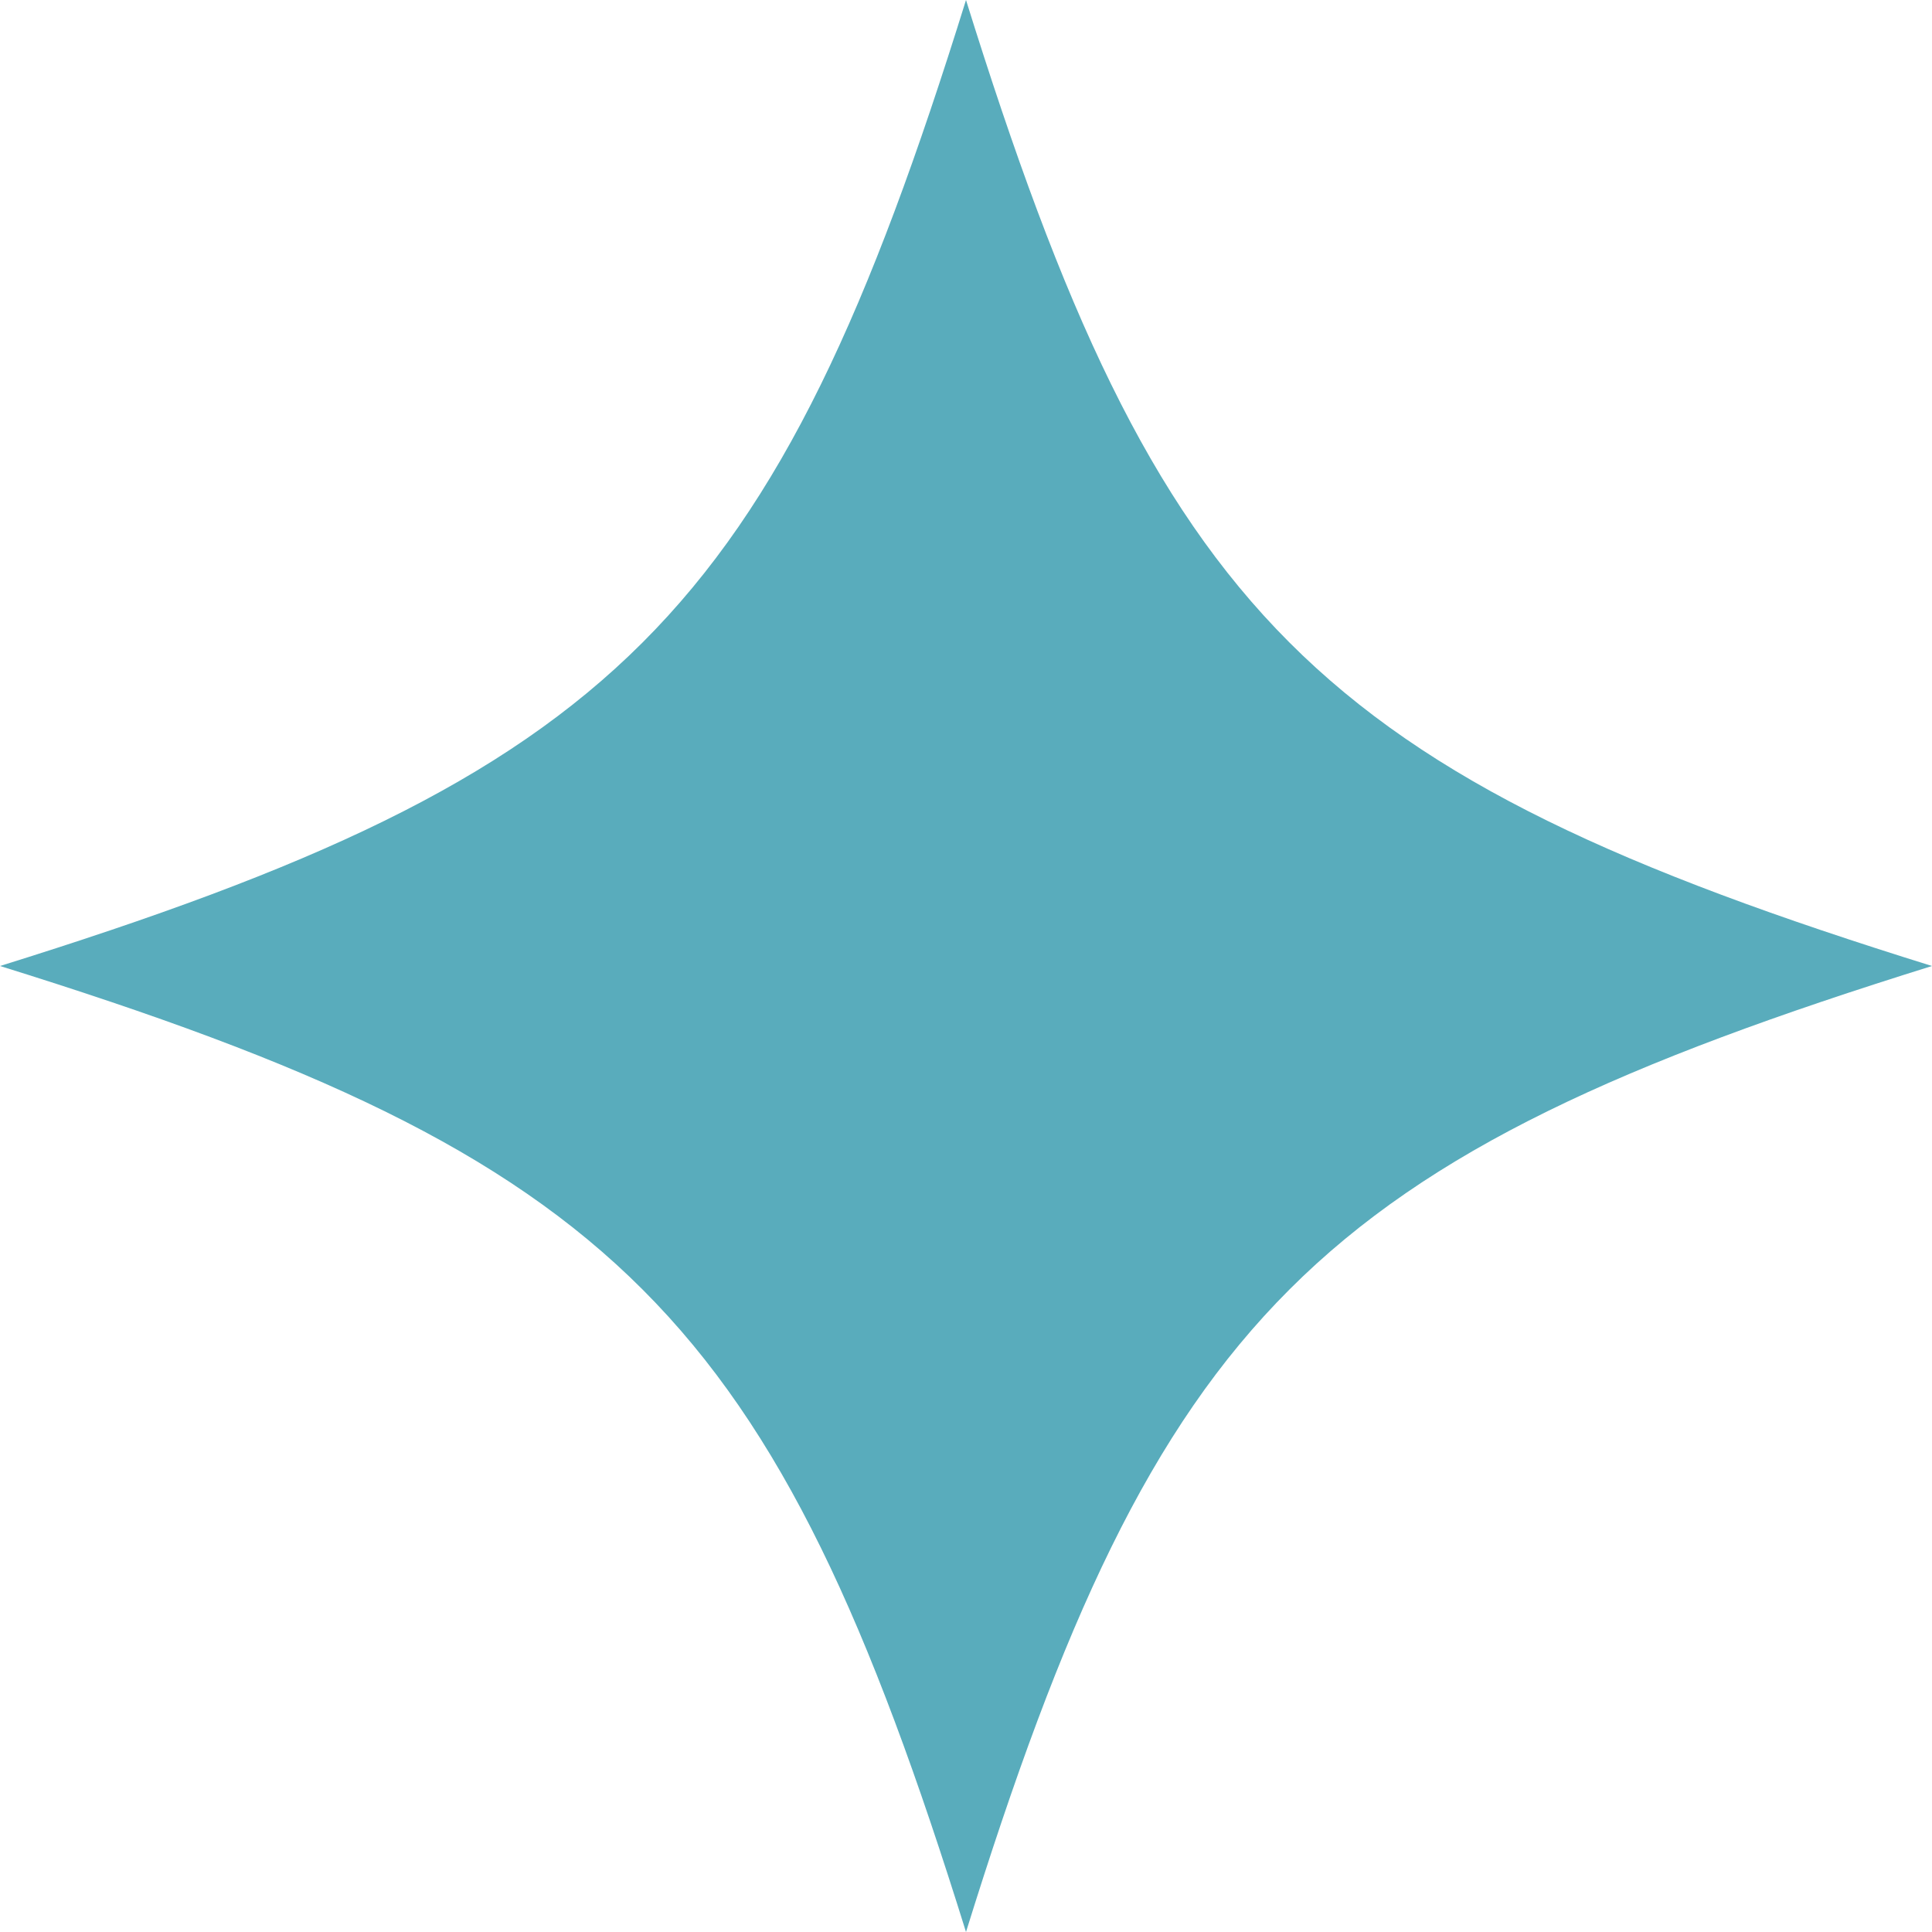 <svg width="16" height="16" viewBox="0 0 16 16" fill="none" xmlns="http://www.w3.org/2000/svg">
<path d="M16 8C10.89 9.592 9.592 10.88 8 16C6.408 10.89 5.12 9.592 0 8C5.11 6.408 6.408 5.12 8 0C9.592 5.11 10.88 6.408 16 8Z" fill="#59ACBC"/>
</svg>
